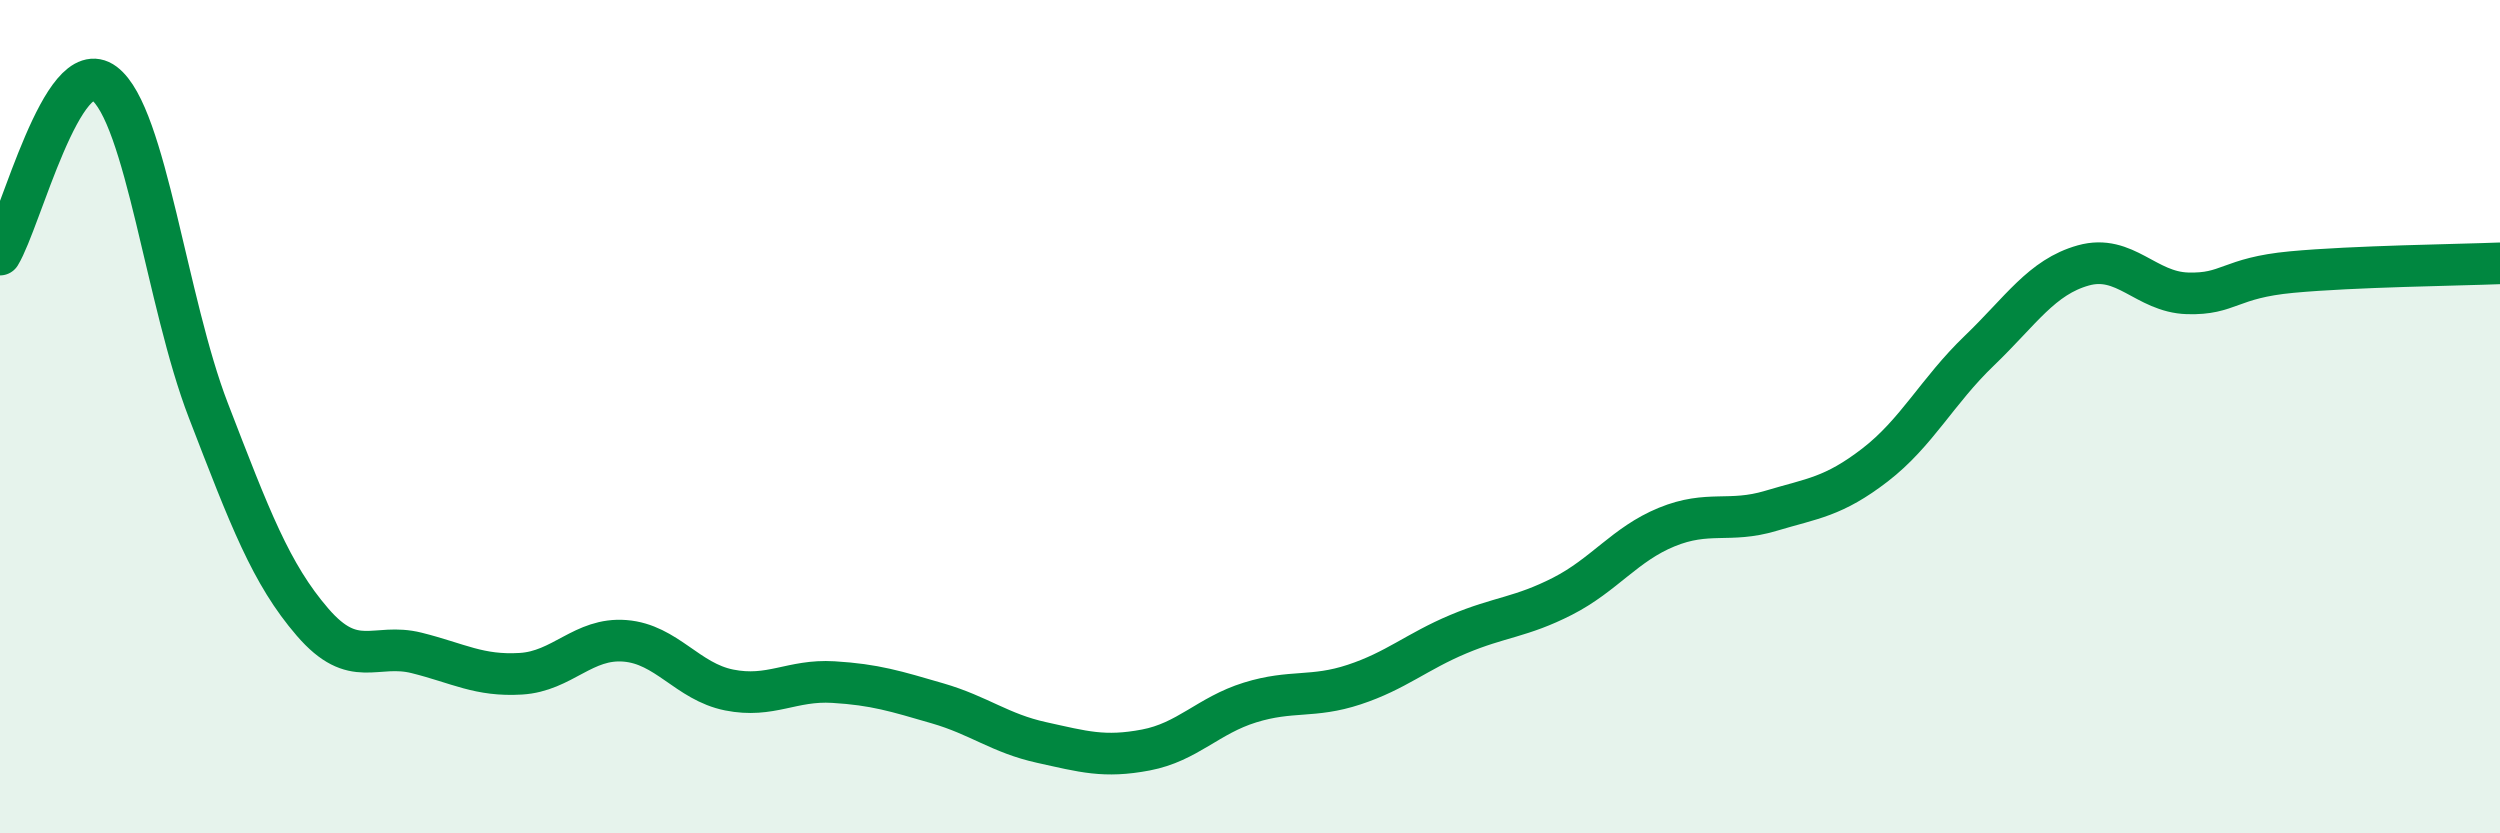 
    <svg width="60" height="20" viewBox="0 0 60 20" xmlns="http://www.w3.org/2000/svg">
      <path
        d="M 0,6.11 C 0.5,5.29 1.5,1.25 2.5,2 C 3.5,2.75 4,7.26 5,9.85 C 6,12.44 6.5,13.77 7.5,14.93 C 8.5,16.09 9,15.42 10,15.67 C 11,15.92 11.5,16.23 12.5,16.17 C 13.5,16.11 14,15.3 15,15.38 C 16,15.46 16.5,16.36 17.5,16.56 C 18.5,16.76 19,16.31 20,16.37 C 21,16.43 21.5,16.59 22.5,16.88 C 23.5,17.17 24,17.6 25,17.82 C 26,18.04 26.5,18.19 27.5,18 C 28.5,17.81 29,17.17 30,16.86 C 31,16.55 31.5,16.76 32.5,16.43 C 33.5,16.1 34,15.64 35,15.22 C 36,14.8 36.5,14.82 37.5,14.31 C 38.5,13.8 39,13.06 40,12.65 C 41,12.24 41.5,12.56 42.5,12.26 C 43.5,11.96 44,11.93 45,11.16 C 46,10.39 46.5,9.38 47.5,8.42 C 48.5,7.46 49,6.65 50,6.37 C 51,6.09 51.5,7.01 52.5,7.04 C 53.5,7.07 53.5,6.67 55,6.53 C 56.5,6.39 59,6.36 60,6.32L60 20L0 20Z"
        fill="#008740"
        opacity="0.1"
        stroke-linecap="round"
        stroke-linejoin="round"
      />
      <path
        d="M 0,6.11 C 0.5,5.29 1.5,1.25 2.5,2 C 3.5,2.75 4,7.26 5,9.85 C 6,12.44 6.5,13.77 7.5,14.93 C 8.5,16.09 9,15.42 10,15.67 C 11,15.92 11.5,16.23 12.5,16.17 C 13.5,16.11 14,15.3 15,15.38 C 16,15.46 16.5,16.36 17.5,16.56 C 18.5,16.76 19,16.31 20,16.37 C 21,16.43 21.5,16.59 22.5,16.88 C 23.5,17.17 24,17.6 25,17.82 C 26,18.04 26.5,18.19 27.5,18 C 28.5,17.81 29,17.17 30,16.86 C 31,16.55 31.5,16.76 32.5,16.43 C 33.5,16.1 34,15.64 35,15.22 C 36,14.8 36.5,14.82 37.5,14.31 C 38.5,13.8 39,13.06 40,12.65 C 41,12.24 41.5,12.56 42.5,12.26 C 43.5,11.96 44,11.93 45,11.16 C 46,10.39 46.5,9.38 47.5,8.42 C 48.5,7.46 49,6.65 50,6.37 C 51,6.09 51.5,7.01 52.5,7.04 C 53.5,7.07 53.5,6.67 55,6.53 C 56.5,6.39 59,6.36 60,6.32"
        stroke="#008740"
        stroke-width="1"
        fill="none"
        stroke-linecap="round"
        stroke-linejoin="round"
      />
    </svg>
  